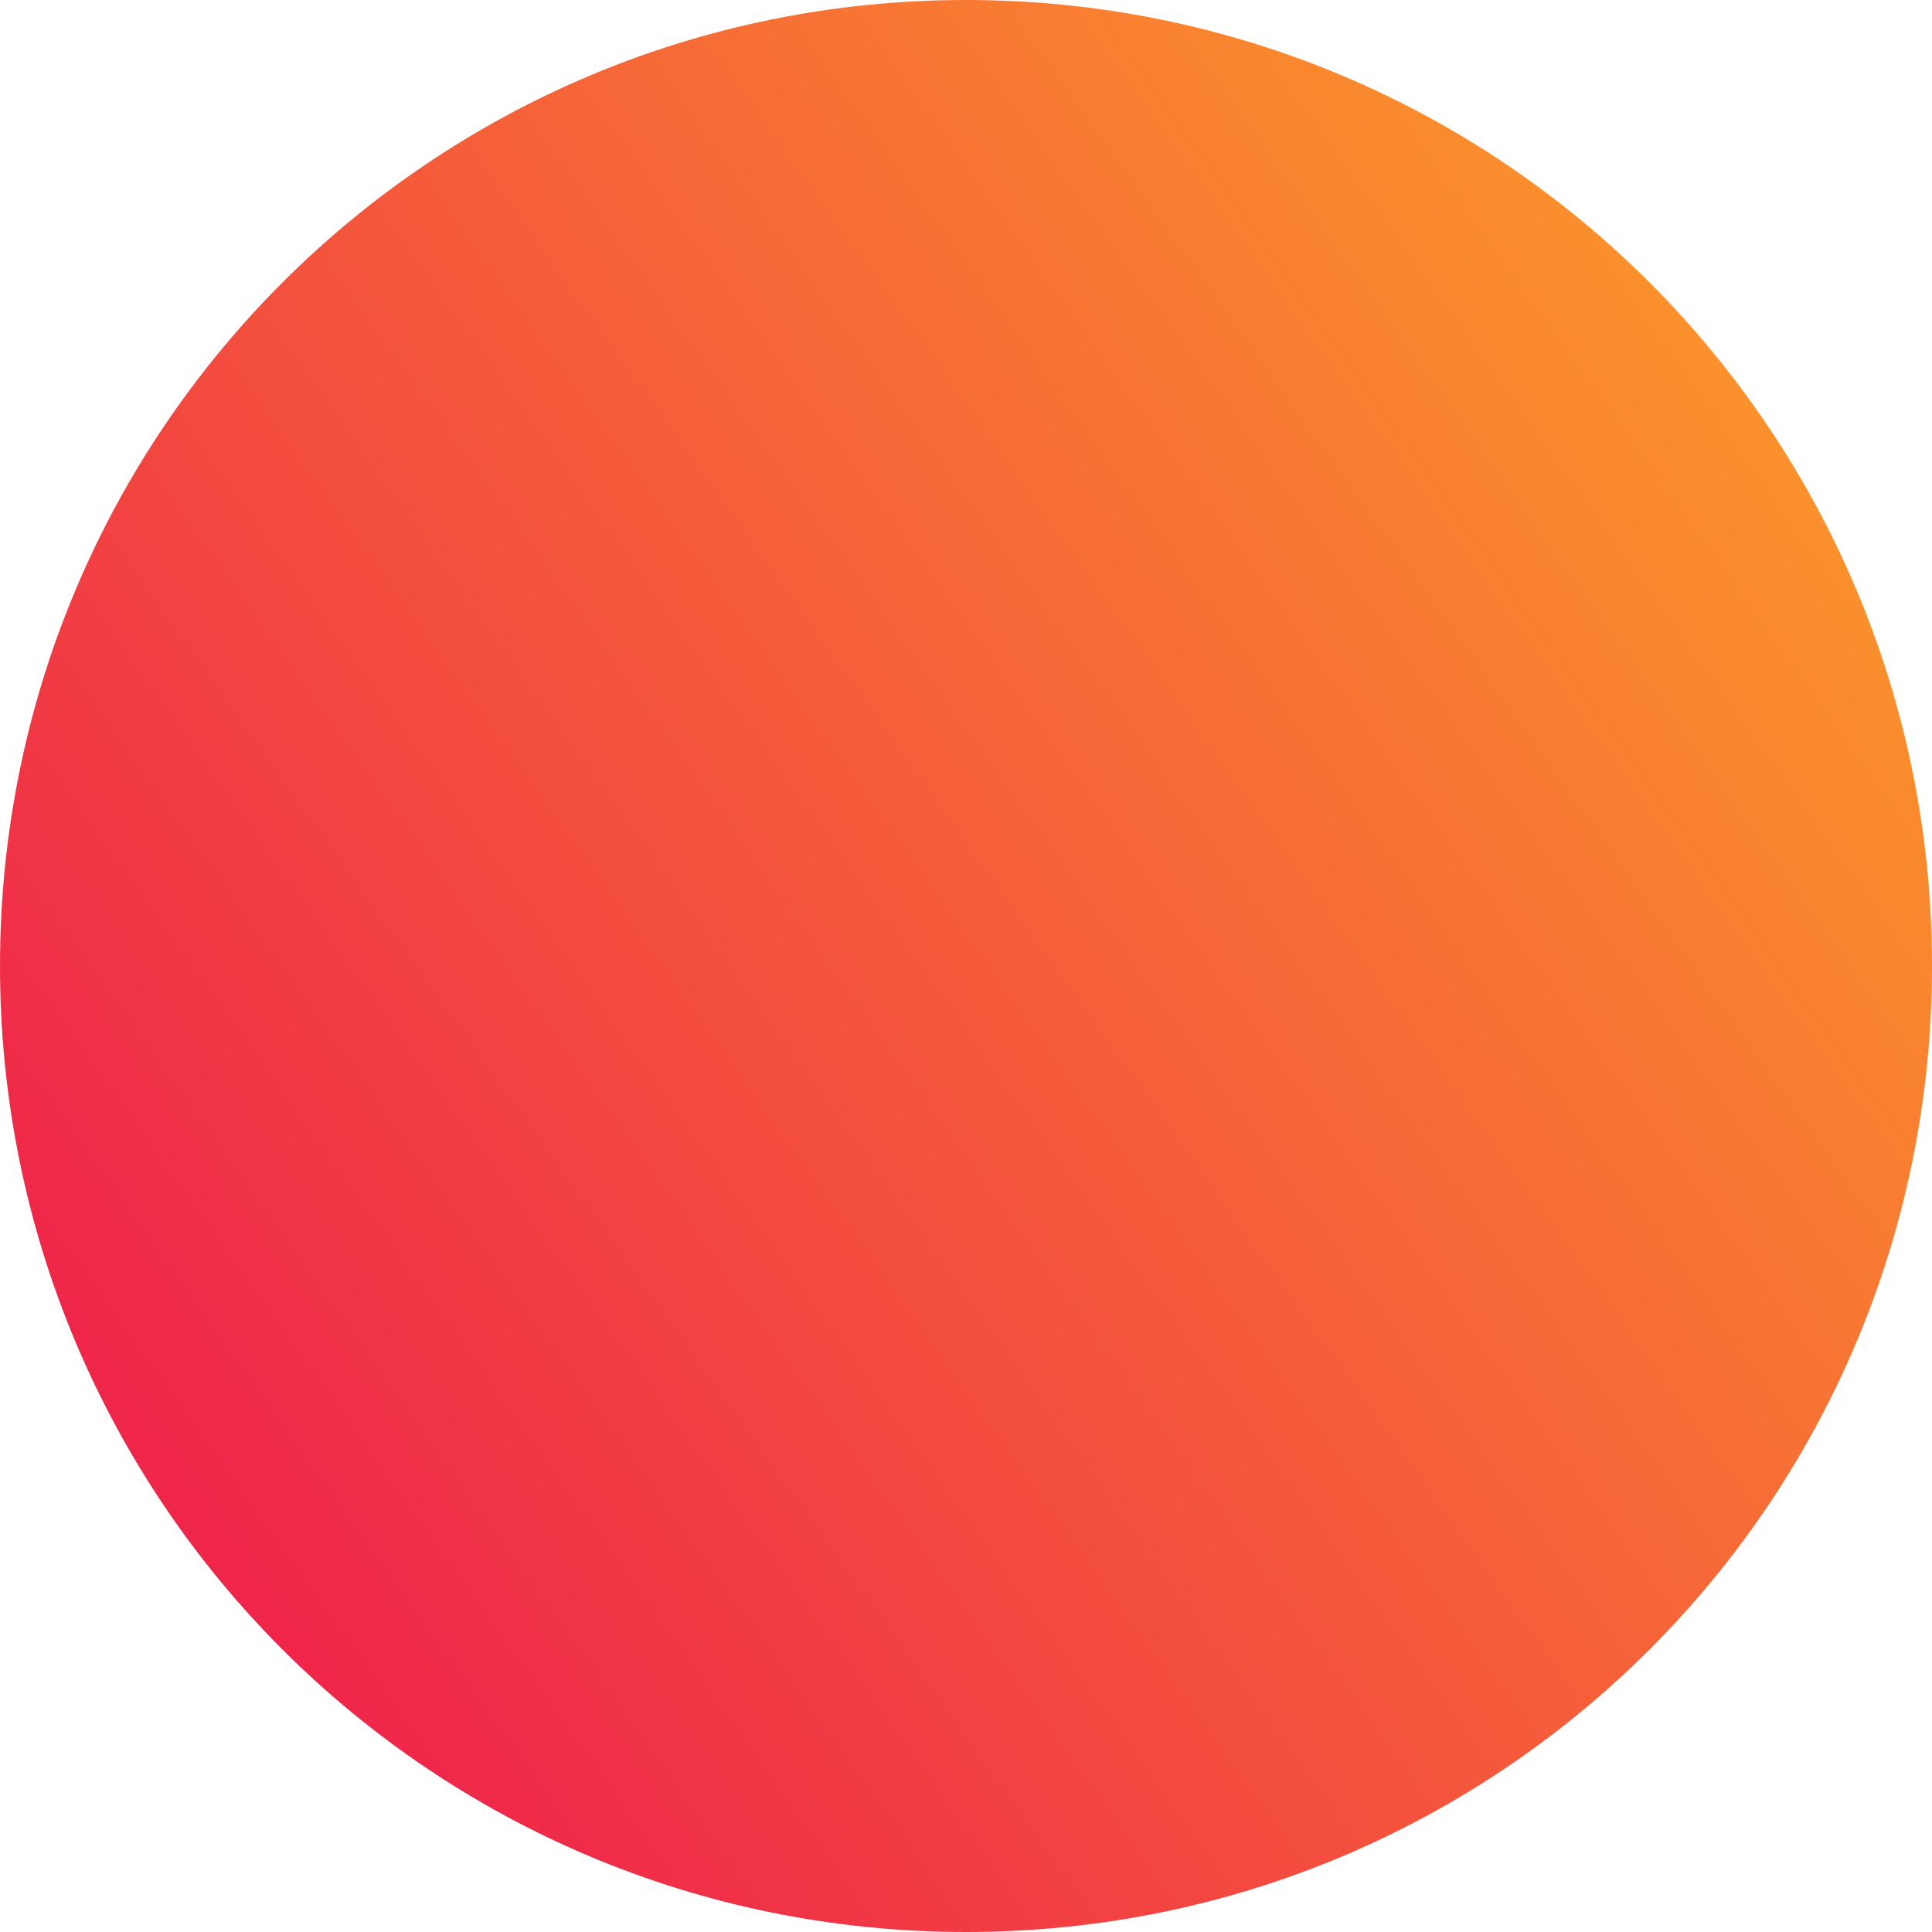 <?xml version="1.0" encoding="utf-8"?>
<!-- Generator: Adobe Illustrator 22.0.1, SVG Export Plug-In . SVG Version: 6.00 Build 0)  -->
<svg version="1.1" id="Background" xmlns="http://www.w3.org/2000/svg" xmlns:xlink="http://www.w3.org/1999/xlink" x="0px" y="0px"
	 width="56px" height="56px" viewBox="0 0 56 56" enable-background="new 0 0 56 56" xml:space="preserve">
<linearGradient id="SVGID_1_" gradientUnits="userSpaceOnUse" x1="-0.489" y1="48.35" x2="66.711" y2="0.35">
	<stop  offset="0" style="stop-color:#ED174E"/>
	<stop  offset="1" style="stop-color:#FFB621"/>
</linearGradient>
<path fill="url(#SVGID_1_)" d="M56,28c0,15.5-12.5,28-28,28C12.5,56,0,43.5,0,28C0,12.5,12.5,0,28,0C43.5,0,56,12.5,56,28z"/>
</svg>
